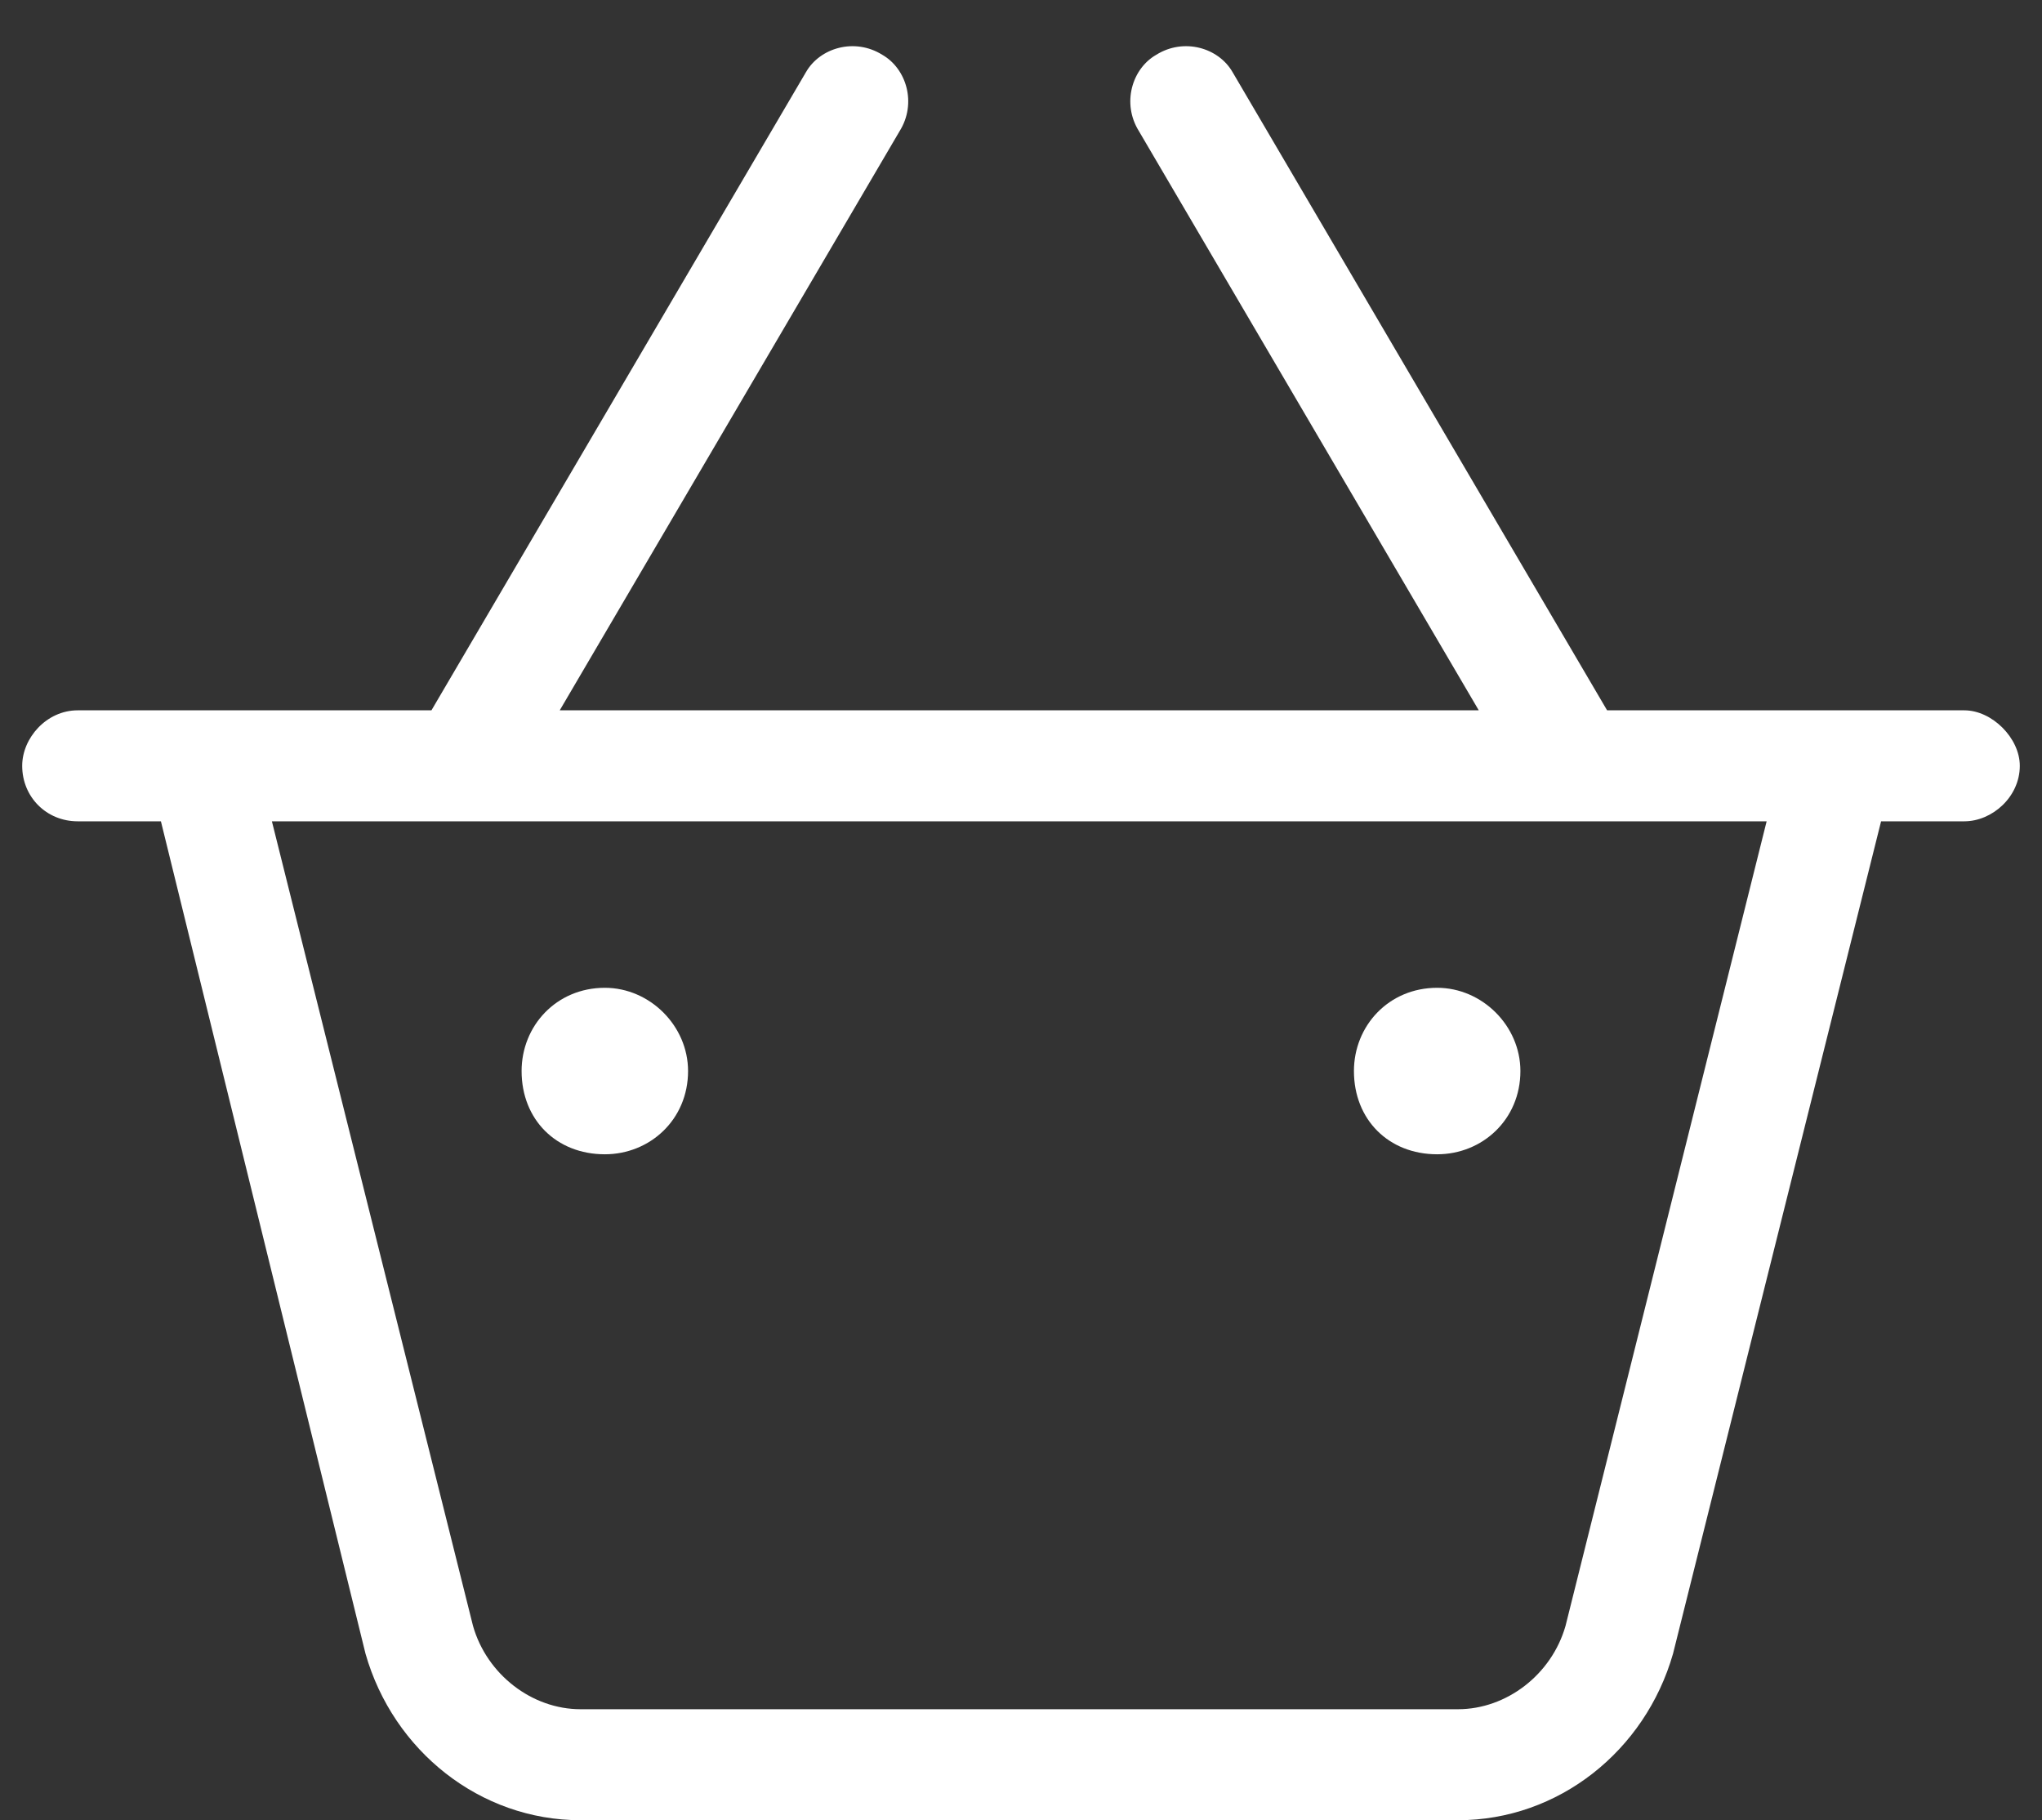 <svg width="46" height="41" viewBox="0 0 46 41" fill="none" xmlns="http://www.w3.org/2000/svg">
<rect x="0" y="0" width="46" height="41" fill="#333333" stroke="none"/>
<path d="M15.5 24.125C15.5 25.219 14.641 26 13.625 26C12.531 26 11.75 25.219 11.75 24.125C11.75 23.109 12.531 22.25 13.625 22.25C14.641 22.25 15.5 23.109 15.5 24.125ZM30.5 24.125C30.5 23.109 31.281 22.25 32.375 22.25C33.391 22.25 34.25 23.109 34.25 24.125C34.25 25.219 33.391 26 32.375 26C31.281 26 30.5 25.219 30.5 24.125ZM25.656 2.953C25.266 2.328 25.5 1.547 26.047 1.234C26.672 0.844 27.453 1.078 27.766 1.625L36.203 16H44.25C44.875 16 45.5 16.625 45.5 17.25C45.5 17.953 44.875 18.5 44.25 18.5H42.375L37.688 37.25C37.062 39.438 35.109 41 32.844 41H13.078C10.812 41 8.859 39.438 8.234 37.25L3.625 18.5H1.75C1.047 18.5 0.5 17.953 0.5 17.25C0.5 16.625 1.047 16 1.75 16H9.719L18.156 1.625C18.469 1.078 19.25 0.844 19.875 1.234C20.422 1.547 20.656 2.328 20.266 2.953L12.609 16H33.312L25.656 2.953ZM39.797 18.5H6.125L10.656 36.625C10.969 37.719 11.984 38.5 13.078 38.5H32.844C33.938 38.5 34.953 37.719 35.266 36.625L39.797 18.5Z" fill="white"/>
</svg>
